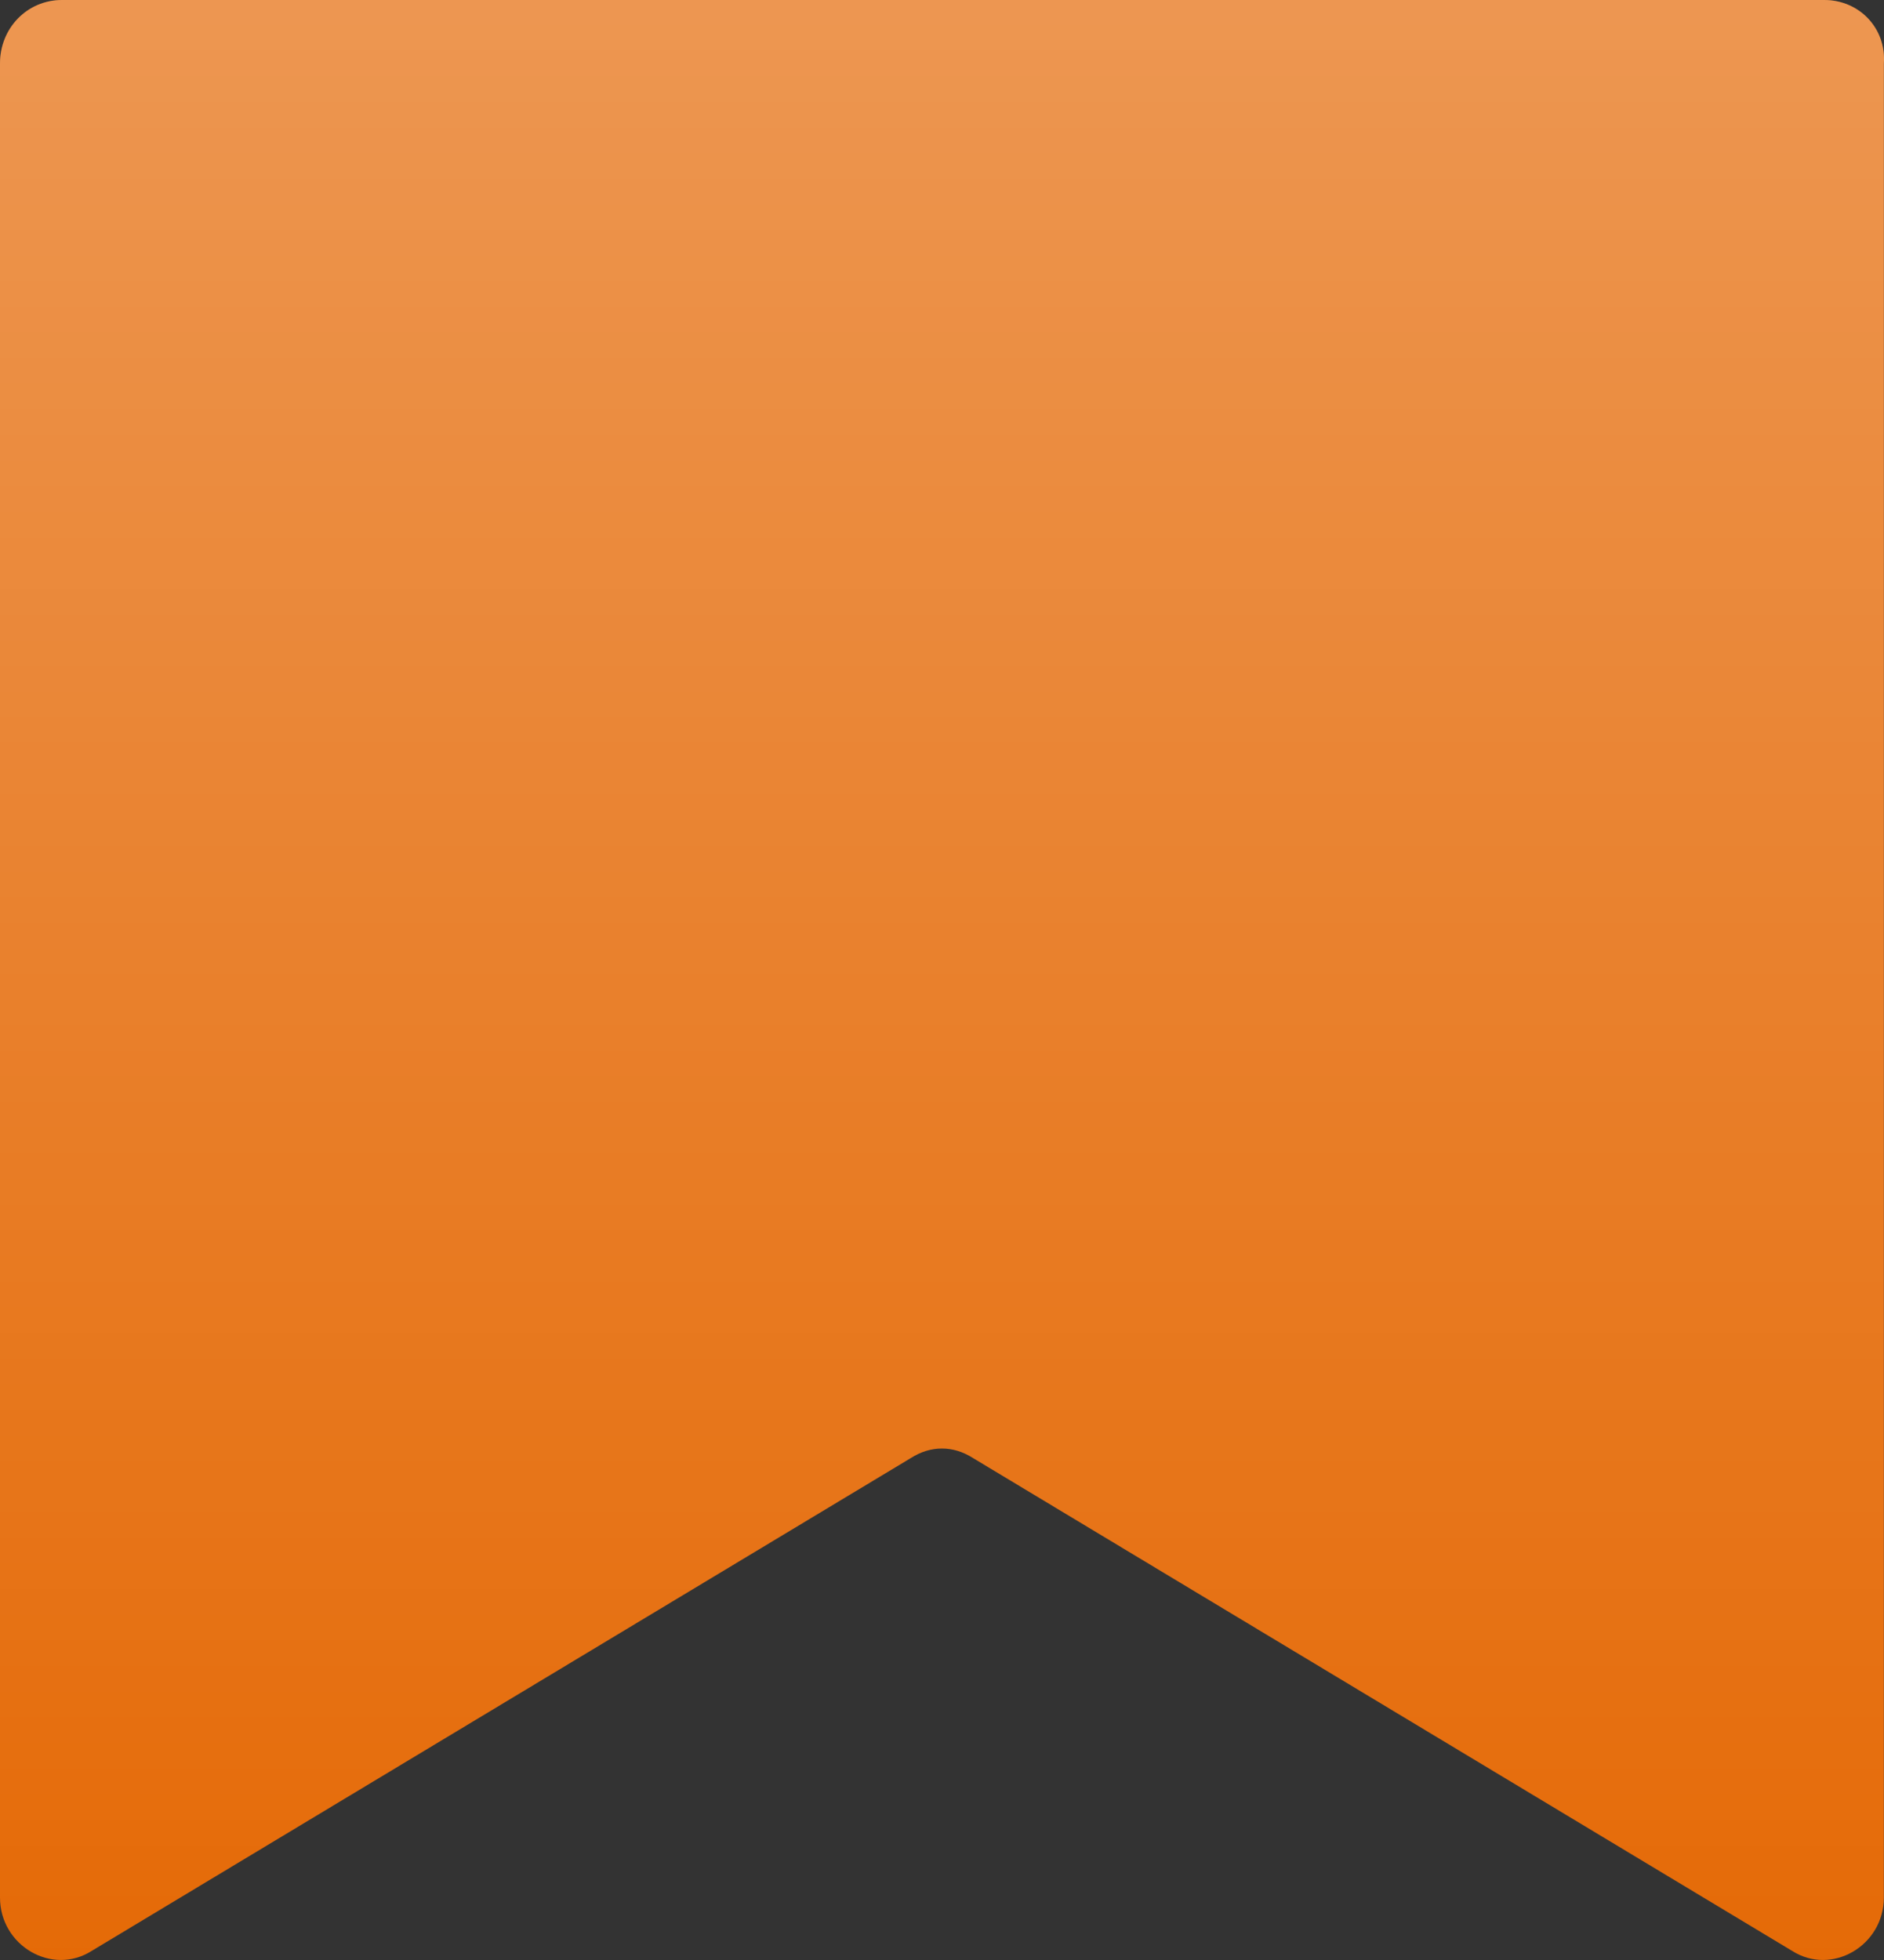<?xml version="1.0" encoding="UTF-8"?> <svg xmlns="http://www.w3.org/2000/svg" width="25" height="26" viewBox="0 0 25 26" fill="none"><rect x="0" y="0" width="25" height="26" fill="#333333" stroke="none"/> <path d="M24.207 0H0.823C0.362 0 0 0.371 0 0.842V25.171C0 25.811 0.692 26.215 1.219 25.878L12.087 19.341C12.351 19.173 12.647 19.173 12.911 19.341L23.779 25.878C24.306 26.215 24.998 25.811 24.998 25.171V0.842C25.031 0.371 24.669 0 24.207 0Z" fill="#E56A07"></path> <path d="M24.207 0H0.823C0.362 0 0 0.371 0 0.842V25.171C0 25.811 0.692 26.215 1.219 25.878L12.087 19.341C12.351 19.173 12.647 19.173 12.911 19.341L23.779 25.878C24.306 26.215 24.998 25.811 24.998 25.171V0.842C25.031 0.371 24.669 0 24.207 0Z" fill="url(#paint0_linear_2_1099)" fill-opacity="0.3"></path> <defs> <linearGradient id="paint0_linear_2_1099" x1="12.5" y1="0" x2="12.5" y2="26" gradientUnits="userSpaceOnUse"> <stop stop-color="white"></stop> <stop offset="1" stop-color="white" stop-opacity="0"></stop> </linearGradient> </defs> </svg> 